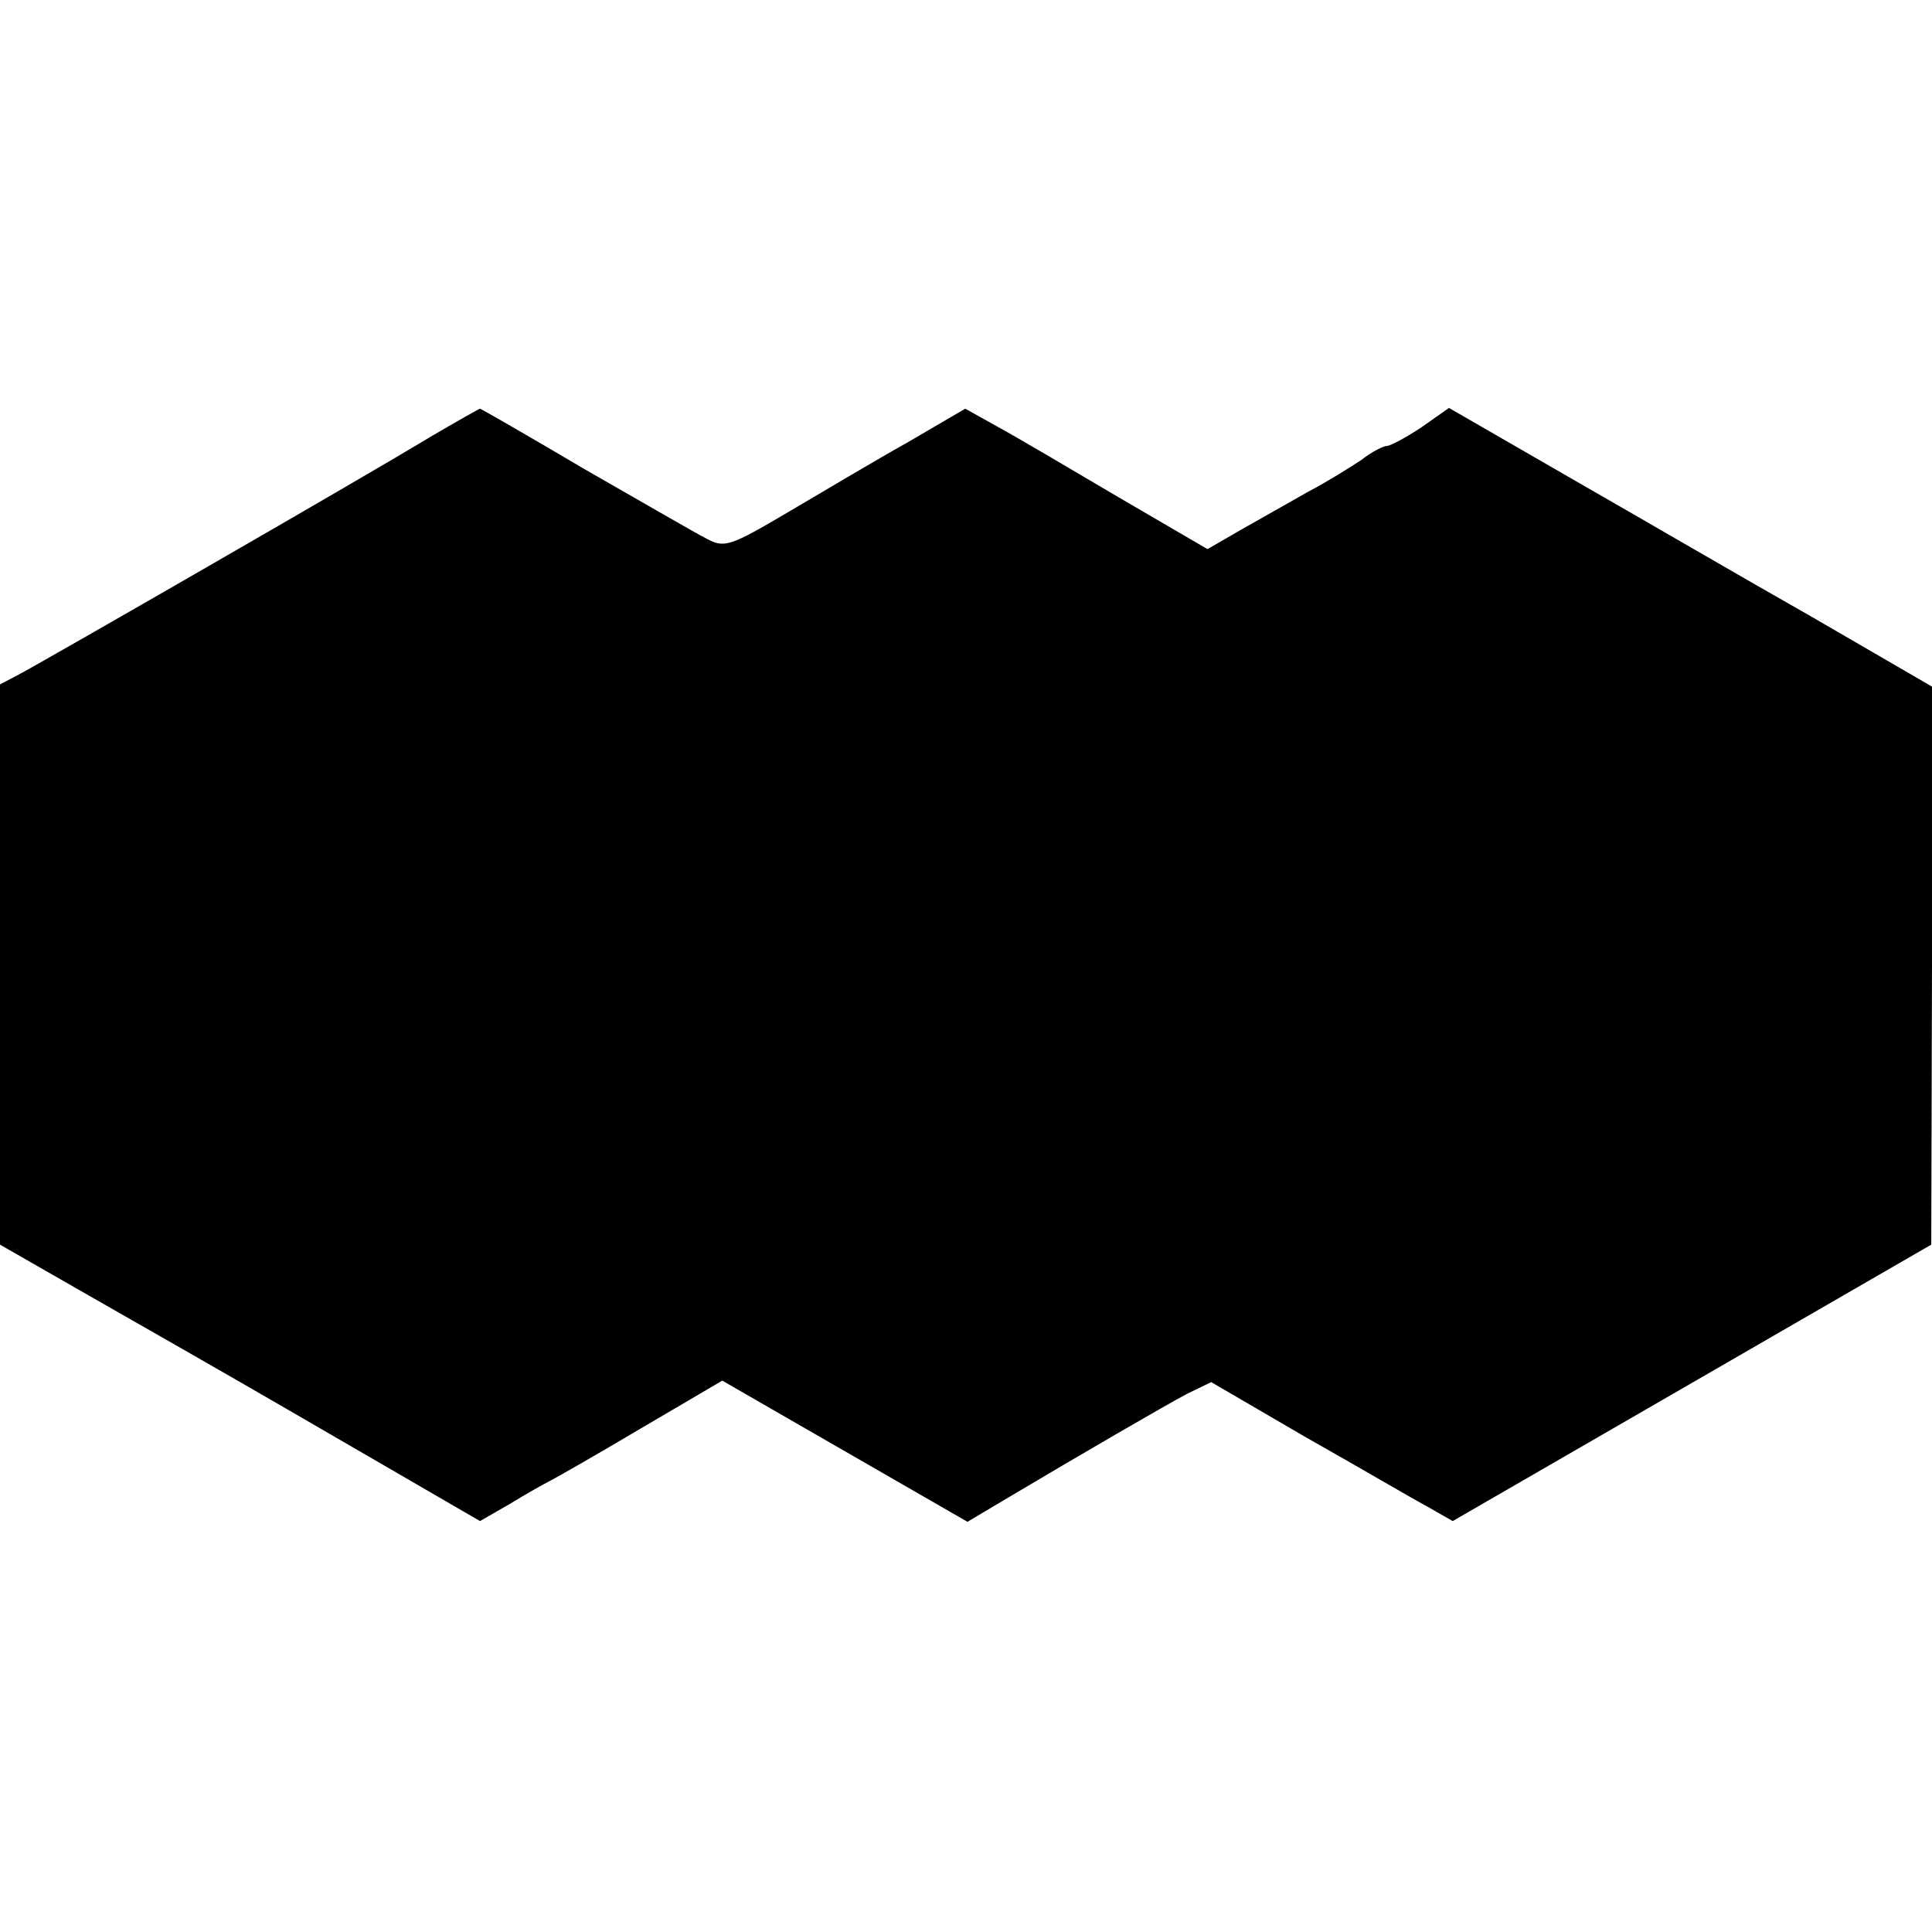 <?xml version="1.0" standalone="no"?>
<!DOCTYPE svg PUBLIC "-//W3C//DTD SVG 20010904//EN"
 "http://www.w3.org/TR/2001/REC-SVG-20010904/DTD/svg10.dtd">
<svg version="1.0" xmlns="http://www.w3.org/2000/svg"
 width="260pt" height="260pt" viewBox="0 0 260 260"
 preserveAspectRatio="xMidYMid meet">
<g transform="translate(0,260) scale(0.1,-0.1)"
fill="#000000" stroke="none">
<path d="M579 2012 c-82 -50 -527 -306 -556 -321 l-23 -12 0 -377 0 -377 131
-75 c184 -105 196 -112 365 -210 l150 -87 40 23 c21 13 46 27 54 31 8 4 64 36
123 71 l109 64 165 -95 165 -95 47 28 c111 66 218 128 248 144 l33 16 127 -74
c71 -40 144 -83 163 -93 l35 -20 322 186 322 186 1 375 0 376 -162 94 c-90 51
-236 136 -325 187 l-163 94 -37 -26 c-21 -14 -42 -25 -46 -25 -5 0 -21 -8 -35
-19 -15 -10 -47 -30 -72 -43 -25 -14 -65 -37 -90 -51 l-45 -26 -120 70 c-66
39 -139 82 -163 95 l-43 24 -77 -45 c-43 -24 -115 -67 -161 -94 -78 -46 -86
-49 -110 -36 -14 7 -88 50 -165 94 -76 45 -139 81 -140 81 -1 0 -31 -17 -67
-38z"/>
</g>
</svg>
